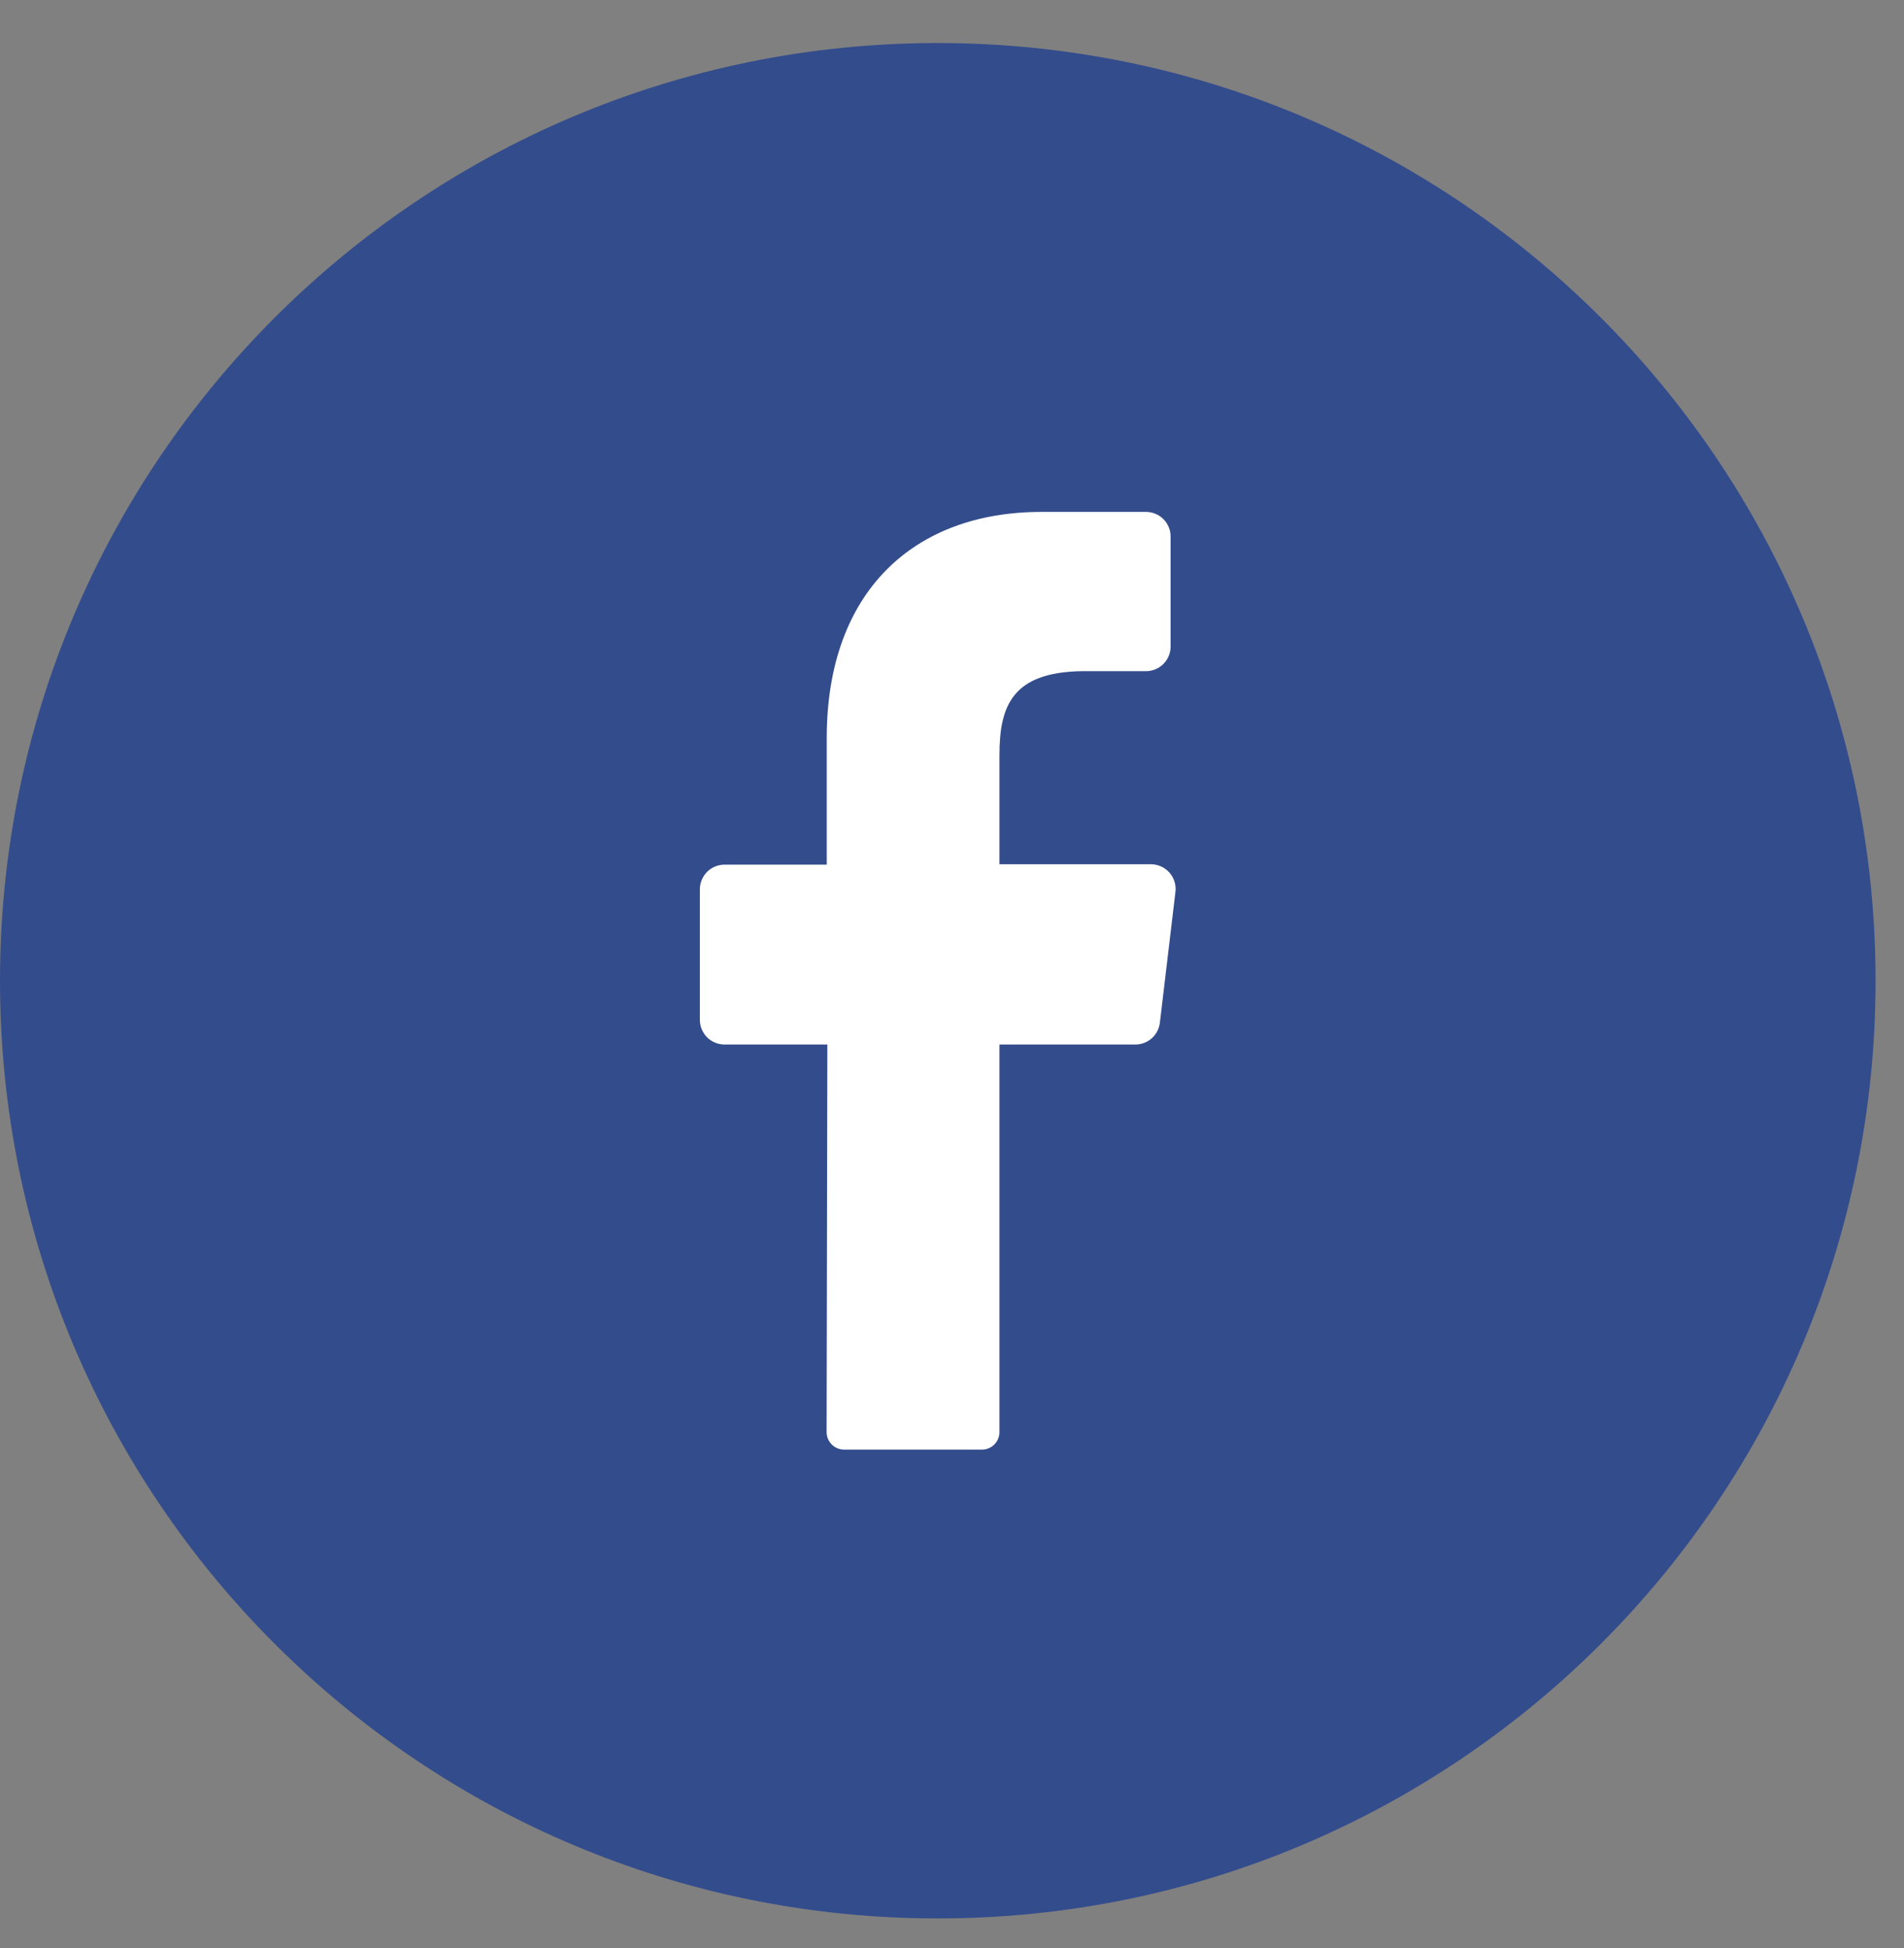 <svg width="43" height="44" viewBox="0 0 43 44" fill="none" xmlns="http://www.w3.org/2000/svg">
<rect x="0" y="0" width="43" height="44" fill="#808080" stroke="none"/>
<path d="M21.179 43.33C32.876 43.33 42.358 33.848 42.358 22.151C42.358 10.454 32.876 0.972 21.179 0.972C9.482 0.972 -0 10.454 -0 22.151C-0 33.848 9.482 43.33 21.179 43.33Z" fill="#334C8C"/>
<path d="M26.546 20.147L26.195 23.096C26.18 23.233 26.114 23.359 26.012 23.451C25.909 23.542 25.775 23.593 25.638 23.592H22.572V32.342C22.573 32.447 22.532 32.547 22.459 32.622C22.386 32.697 22.287 32.739 22.182 32.741H19.058C19.006 32.74 18.955 32.729 18.907 32.708C18.859 32.688 18.816 32.658 18.78 32.621C18.744 32.584 18.715 32.539 18.696 32.491C18.677 32.443 18.667 32.391 18.668 32.339L18.685 23.592H16.363C16.216 23.592 16.074 23.533 15.969 23.429C15.865 23.324 15.806 23.182 15.806 23.035V20.086C15.806 19.938 15.865 19.797 15.969 19.692C16.074 19.587 16.216 19.529 16.363 19.529H18.671V16.67C18.671 13.362 20.638 11.562 23.52 11.562H25.88C26.028 11.562 26.17 11.62 26.274 11.725C26.379 11.829 26.437 11.971 26.437 12.119V14.602C26.437 14.75 26.379 14.891 26.274 14.996C26.17 15.101 26.028 15.159 25.88 15.159H24.434C22.868 15.184 22.572 15.934 22.572 17.054V19.52H26.003C26.081 19.522 26.158 19.54 26.229 19.573C26.3 19.606 26.363 19.654 26.414 19.713C26.466 19.772 26.504 19.841 26.526 19.916C26.549 19.991 26.556 20.07 26.546 20.147Z" fill="white"/>
</svg>
